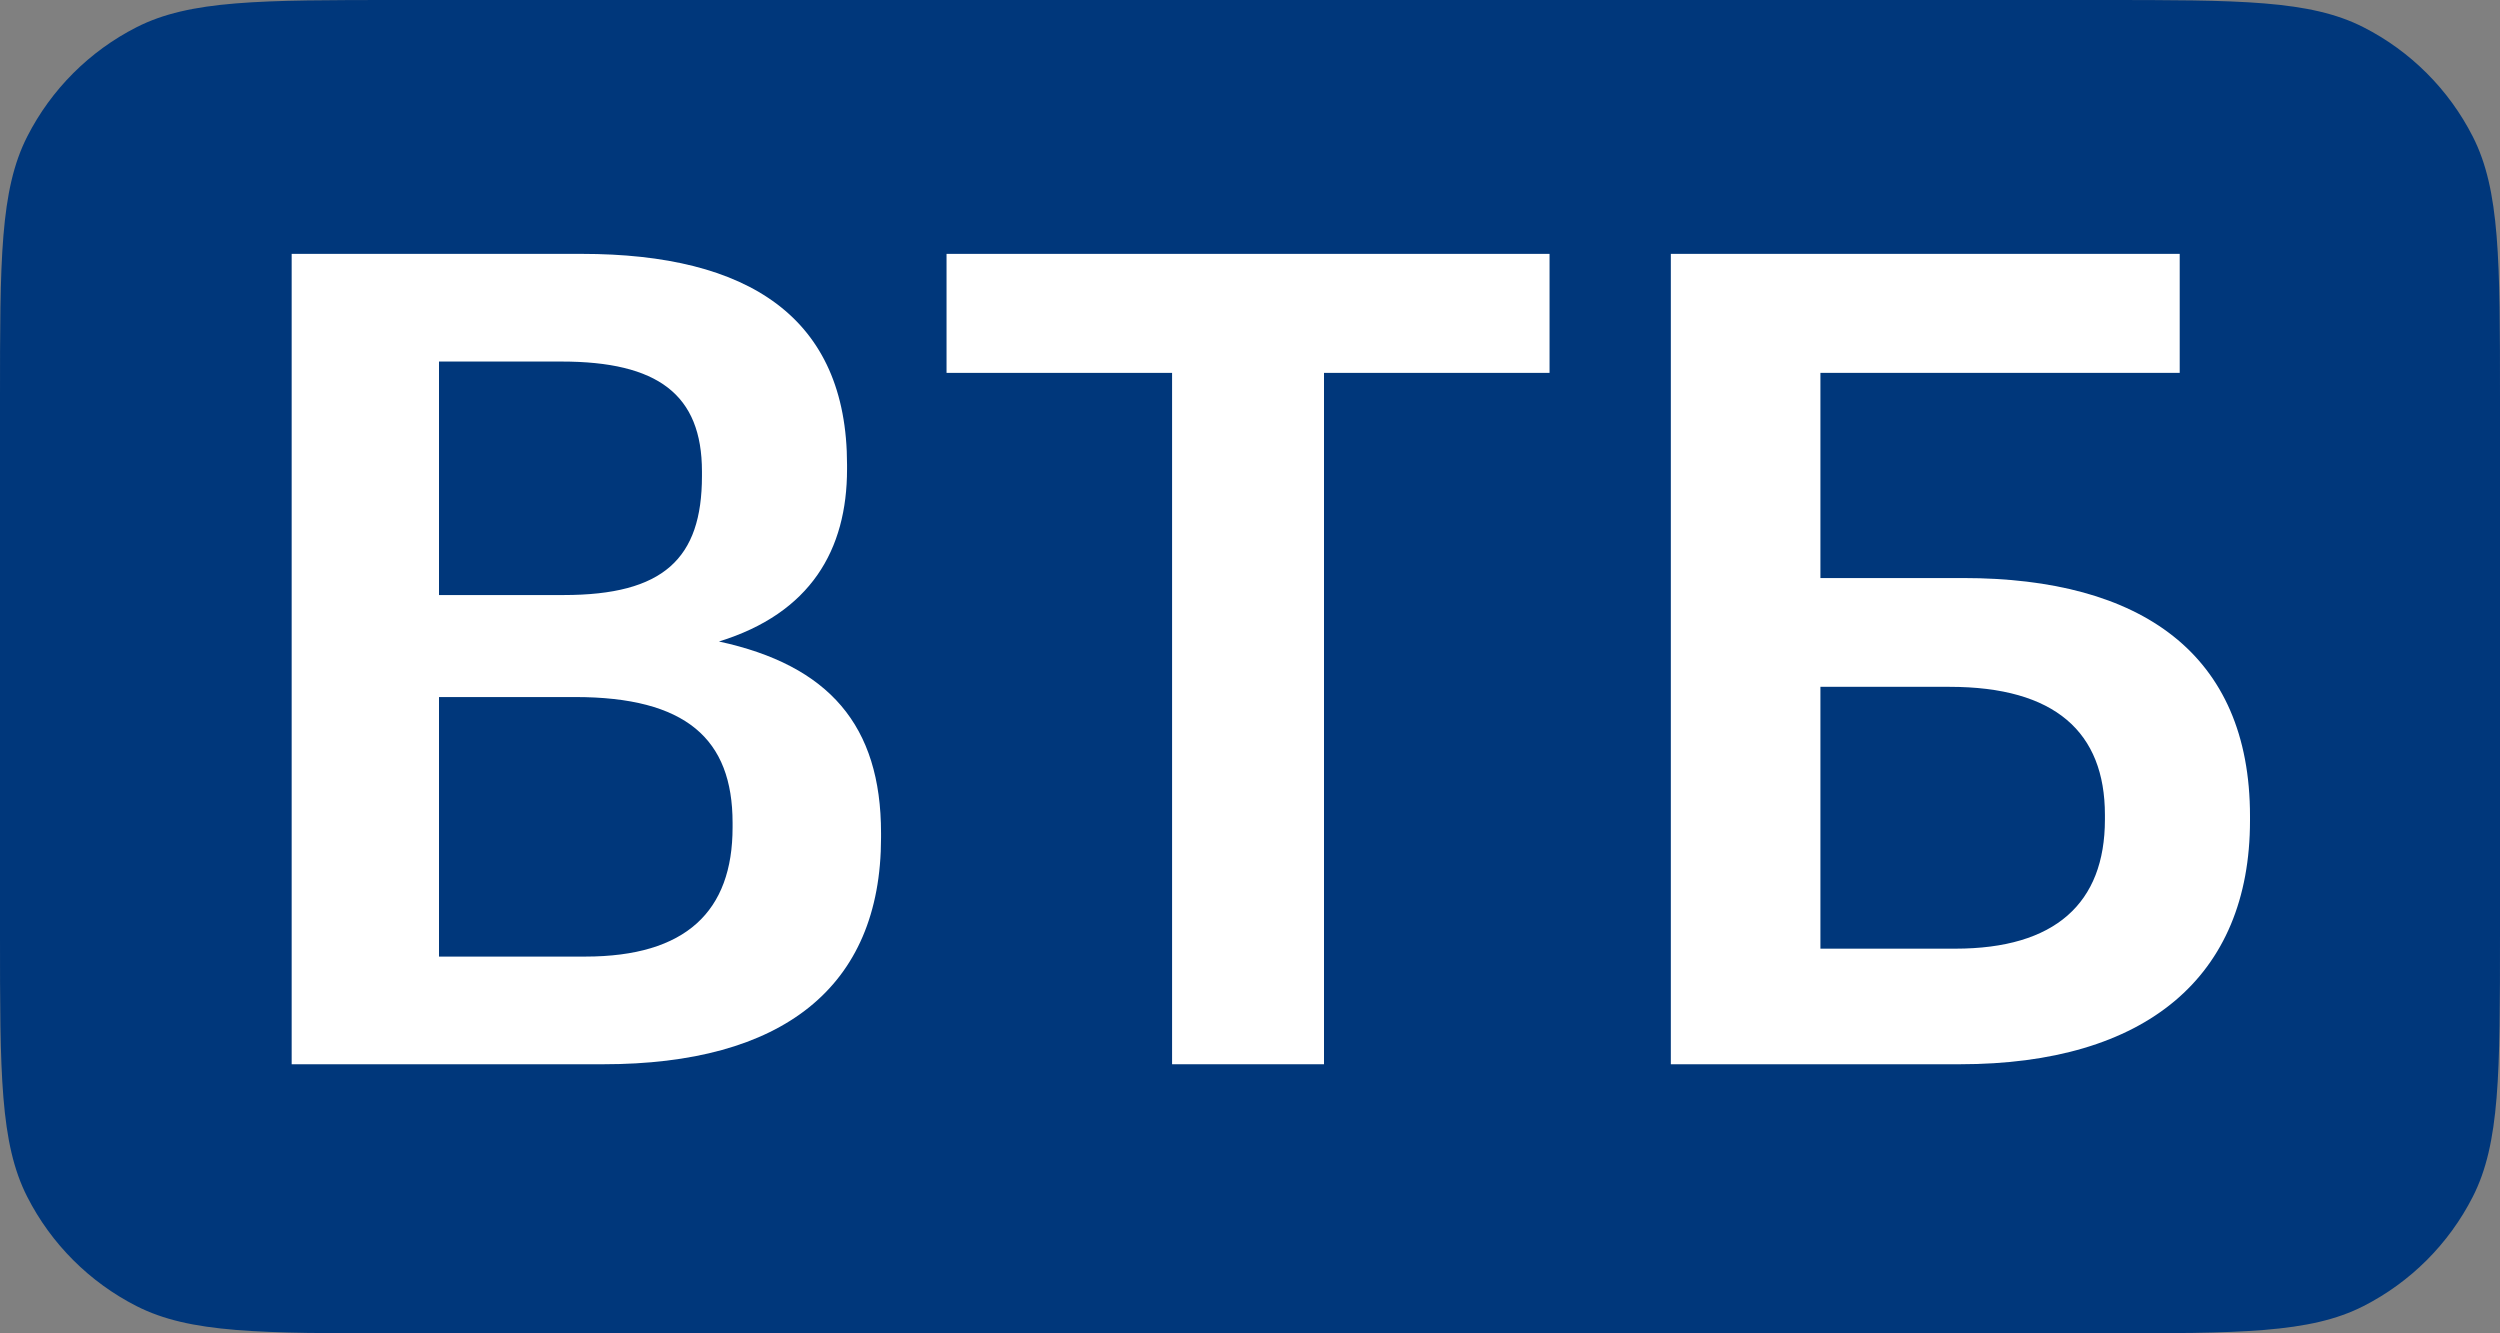<svg width="60" height="32" viewBox="0 0 60 32" fill="none" xmlns="http://www.w3.org/2000/svg">
<rect x="0" y="0" width="60" height="32" fill="#808080" stroke="none"/>
<path d="M0 9.6C0 6.24 0 4.56 0.654 3.276C1.229 2.147 2.147 1.229 3.276 0.654C4.56 0 6.24 0 9.6 0H50.4C53.76 0 55.441 0 56.724 0.654C57.853 1.229 58.771 2.147 59.346 3.276C60 4.56 60 6.24 60 9.6V22.4C60 25.76 60 27.441 59.346 28.724C58.771 29.853 57.853 30.771 56.724 31.346C55.441 32 53.76 32 50.4 32H9.6C6.24 32 4.56 32 3.276 31.346C2.147 30.771 1.229 29.853 0.654 28.724C0 27.441 0 25.76 0 22.4V9.6Z" fill="#00377B"/>
<path d="M7 25.542V6.093H13.964C17.962 6.093 20.329 7.616 20.329 11.152V11.261C20.329 13.193 19.459 14.716 17.255 15.396C19.894 15.967 21.145 17.409 21.145 19.993V20.102C21.145 23.72 18.751 25.542 14.481 25.542H7ZM10.536 14.281H13.528C15.922 14.281 16.847 13.41 16.847 11.424V11.316C16.847 9.466 15.786 8.677 13.474 8.677H10.536V14.281ZM10.536 22.958H14.045C16.466 22.958 17.582 21.87 17.582 19.857V19.748C17.582 17.735 16.466 16.729 13.801 16.729H10.536V22.958Z" fill="white"/>
<path d="M28.13 25.542V8.949H22.717V6.093H37.189V8.949H31.776V25.542H28.13Z" fill="white"/>
<path d="M54 19.694C54 23.448 51.497 25.542 47.036 25.542H40.1V6.093H52.313V8.949H43.69V13.873H47.118C51.389 13.873 54 15.695 54 19.585V19.694ZM43.69 22.768H46.927C49.321 22.768 50.518 21.68 50.518 19.667V19.558C50.518 17.572 49.321 16.484 46.791 16.484H43.69V22.768Z" fill="white"/>
</svg>
